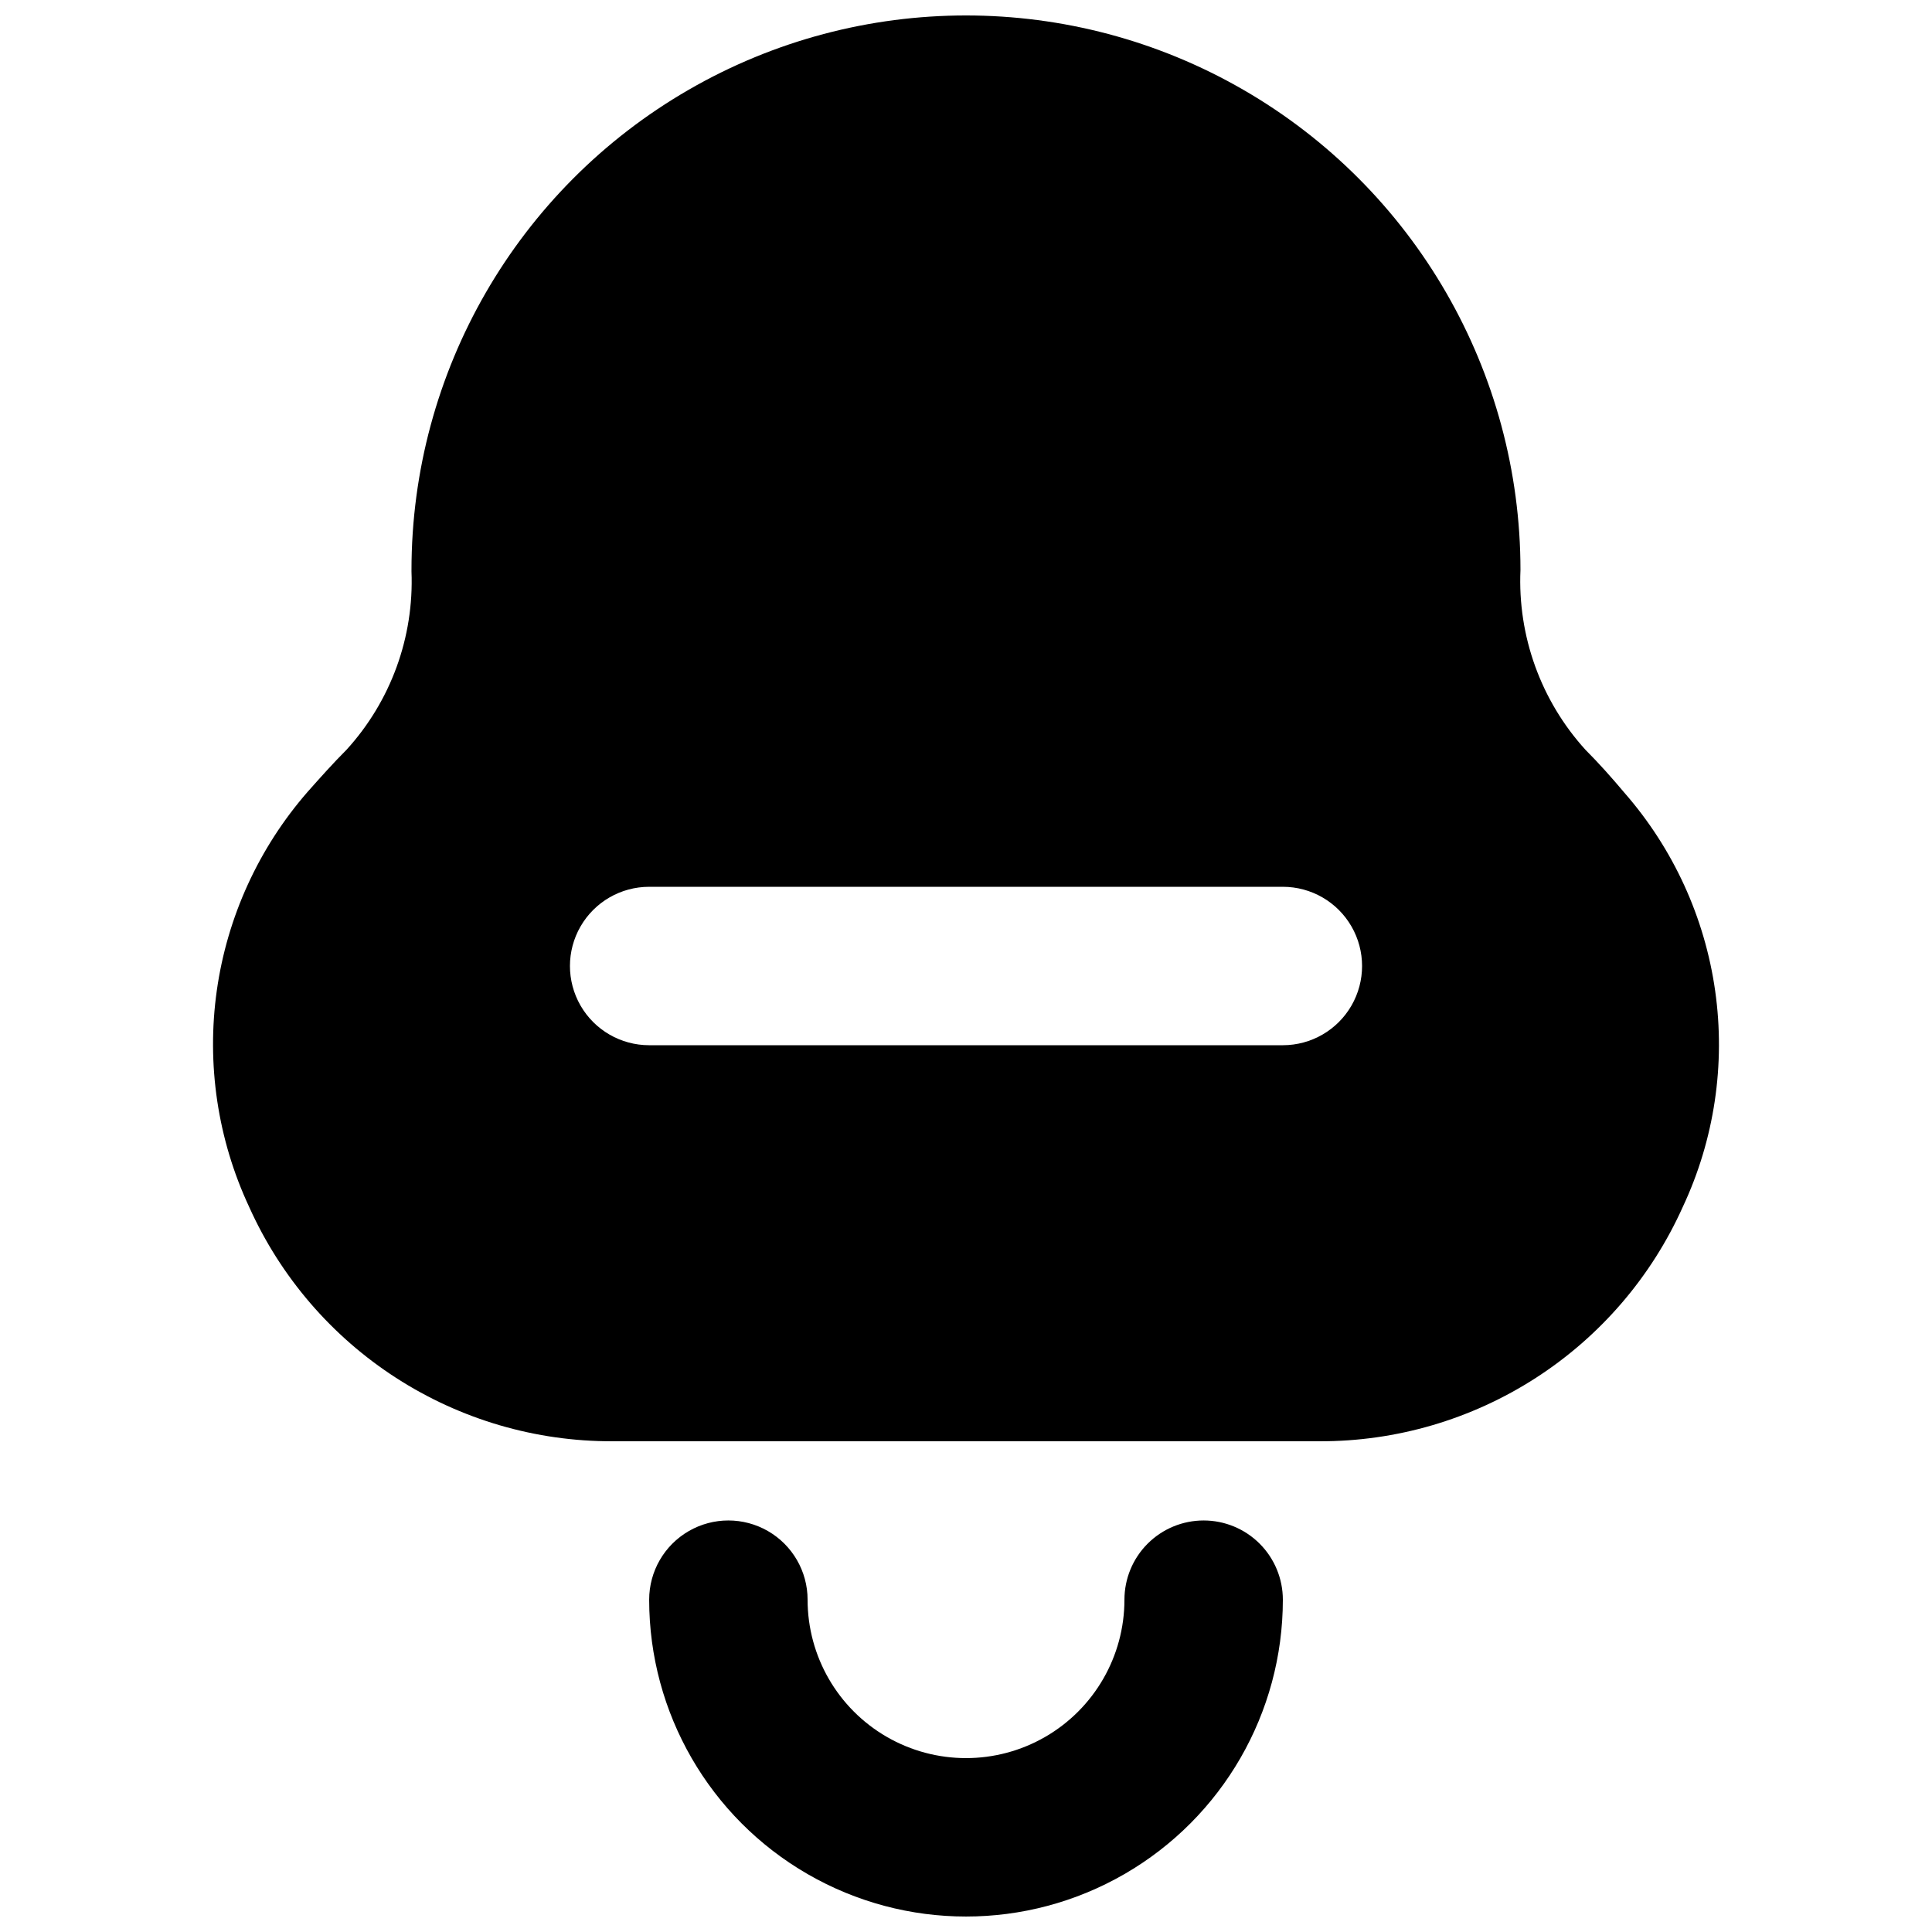 <?xml version="1.0" encoding="UTF-8"?>
<!-- Uploaded to: ICON Repo, www.svgrepo.com, Generator: ICON Repo Mixer Tools -->
<svg width="800px" height="800px" version="1.1" viewBox="144 144 512 512" xmlns="http://www.w3.org/2000/svg">
 <defs>
  <clipPath id="b">
   <path d="m316 546h168v105.9h-168z"/>
  </clipPath>
  <clipPath id="a">
   <path d="m200 148.09h400v377.91h-400z"/>
  </clipPath>
 </defs>
 <g>
  <g clip-path="url(#b)">
   <path d="m462.98 546.94c-5.57 0-10.91 2.215-14.844 6.148-3.938 3.938-6.148 9.277-6.148 14.844 0 15-8.004 28.859-20.992 36.359-12.992 7.5-28.996 7.5-41.984 0-12.992-7.5-20.992-21.359-20.992-36.359 0-7.5-4.004-14.43-10.496-18.18-6.496-3.75-14.5-3.75-20.992 0-6.496 3.75-10.496 10.68-10.496 18.18 0 30 16.004 57.719 41.984 72.719s57.988 15 83.969 0c25.977-15 41.98-42.719 41.98-72.719 0-5.566-2.211-10.906-6.148-14.844-3.934-3.934-9.273-6.148-14.84-6.148z"/>
  </g>
  <g clip-path="url(#a)">
   <path d="m574.44 354.03c-3.359-3.988-6.719-7.766-10.285-11.336-11.797-12.992-17.984-30.121-17.215-47.652 0-52.5-28.008-101.01-73.469-127.26-45.465-26.25-101.48-26.25-146.95 0s-73.473 74.758-73.473 127.26v0.418c0.695 17.395-5.488 34.367-17.215 47.234-3.57 3.57-6.926 7.348-10.285 11.125-12.965 14.859-21.336 33.168-24.094 52.695-2.754 19.523 0.219 39.434 8.559 57.301 8.332 18.566 21.867 34.32 38.969 45.348 17.102 11.027 37.035 16.863 57.387 16.789h187.25c20.348 0.074 40.281-5.762 57.383-16.789 17.102-11.027 30.637-26.781 38.969-45.348 8.352-17.828 11.328-37.707 8.57-57.203s-11.133-37.77-24.105-52.582zm-90.477 66.965h-167.93c-7.5 0-14.43-4.004-18.18-10.496-3.75-6.496-3.75-14.5 0-20.992 3.75-6.496 10.68-10.496 18.18-10.496h167.94-0.004c7.5 0 14.434 4 18.18 10.496 3.75 6.492 3.75 14.496 0 20.992-3.746 6.492-10.68 10.496-18.18 10.496z"/>
  </g>
 </g>
</svg>